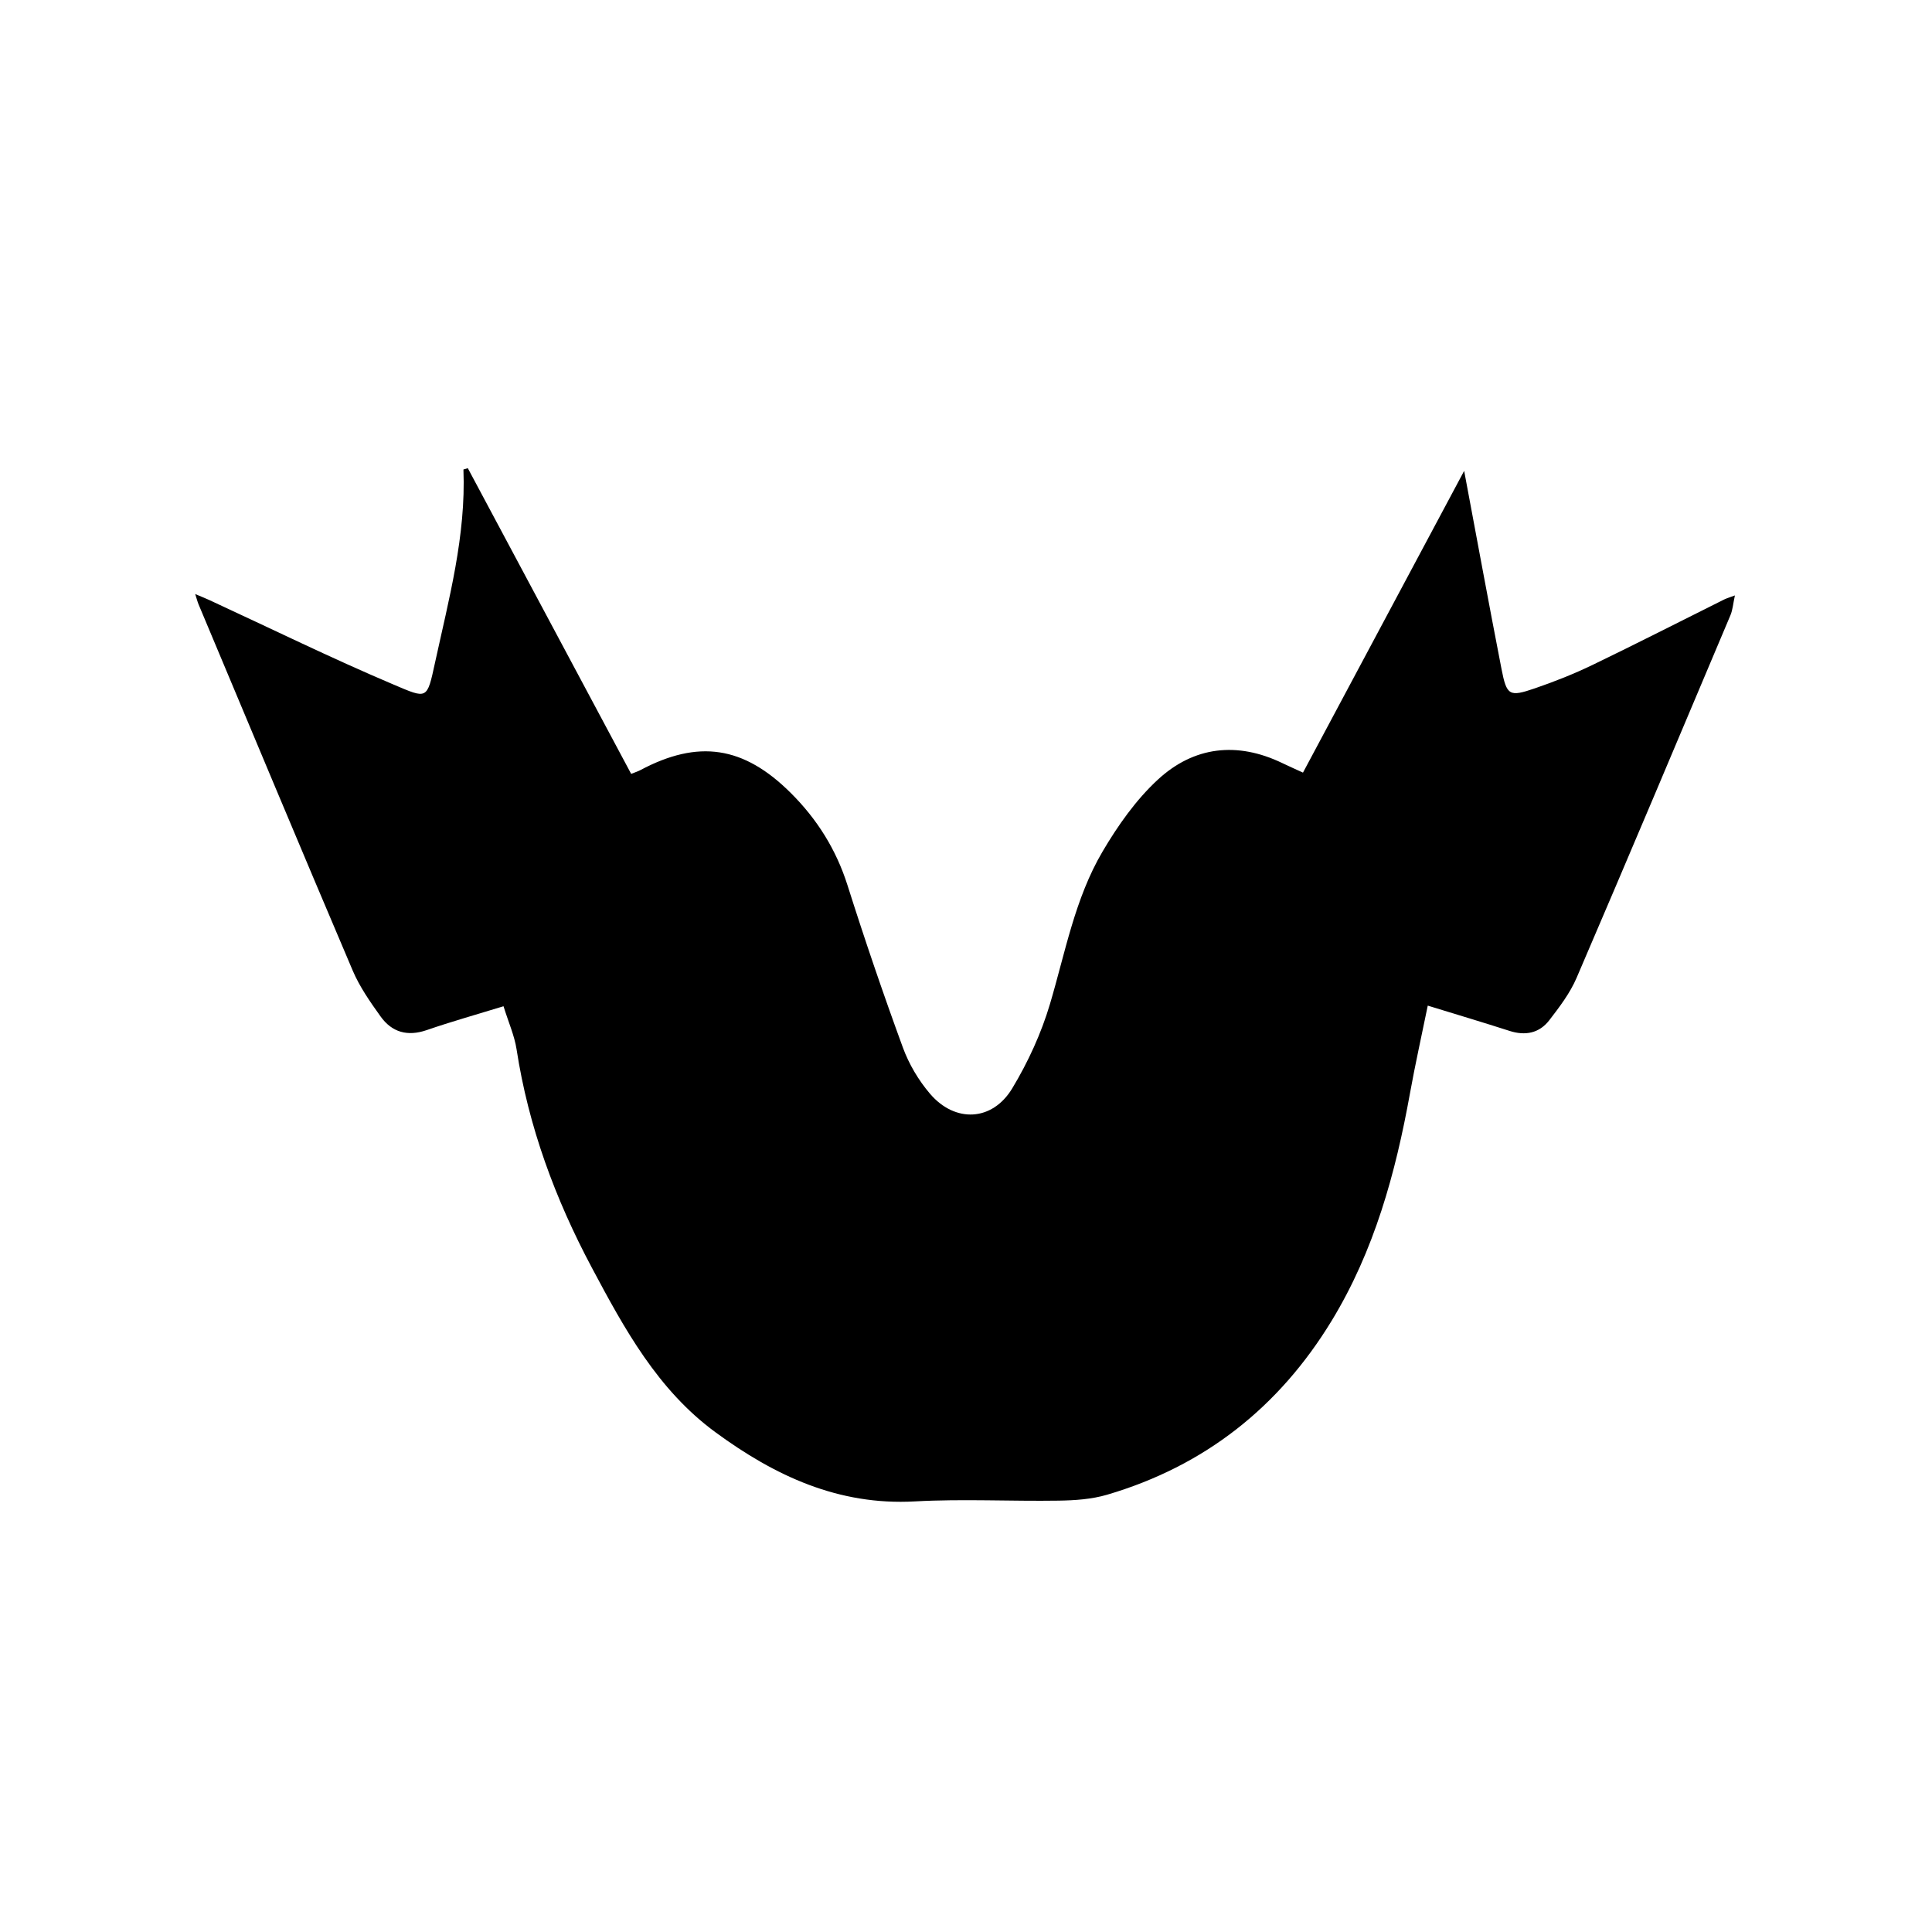 <?xml version="1.0" encoding="iso-8859-1"?>
<!-- Generator: Adobe Illustrator 21.0.0, SVG Export Plug-In . SVG Version: 6.00 Build 0)  -->
<svg version="1.1" id="&#x56FE;&#x5C42;_1" xmlns="http://www.w3.org/2000/svg" xmlns:xlink="http://www.w3.org/1999/xlink" x="0px"
	 y="0px" viewBox="0 0 141.732 141.732" style="enable-background:new 0 0 141.732 141.732;" xml:space="preserve">
<path d="M36.938,73.819c-1.984,0.61-3.825,1.125-5.629,1.748c-1.414,0.488-2.556,0.165-3.39-1c-0.763-1.066-1.536-2.17-2.045-3.367
	c-3.805-8.937-7.547-17.902-11.306-26.859c-0.075-0.179-0.122-0.369-0.248-0.761c0.449,0.19,0.747,0.307,1.038,0.441
	c4.499,2.079,8.952,4.266,13.513,6.199c2.493,1.056,2.447,1.127,3.04-1.595c1.017-4.672,2.278-9.319,2.087-14.183
	c0.107-0.032,0.214-0.064,0.321-0.095c3.989,7.464,7.978,14.929,11.984,22.426c0.314-0.127,0.5-0.184,0.669-0.274
	c4.248-2.261,7.573-1.778,11.04,1.673c1.924,1.915,3.328,4.144,4.161,6.771c1.267,3.998,2.622,7.971,4.064,11.909
	c0.444,1.212,1.148,2.4,1.986,3.382c1.84,2.158,4.574,2.032,6.035-0.391c1.161-1.926,2.13-4.039,2.769-6.192
	c1.126-3.792,1.829-7.739,3.858-11.184c1.121-1.903,2.447-3.789,4.057-5.275c2.647-2.442,5.82-2.805,9.13-1.211
	c0.461,0.222,0.929,0.429,1.515,0.698c3.99-7.469,7.946-14.876,11.824-22.136c0.907,4.828,1.795,9.678,2.737,14.518
	c0.384,1.973,0.571,2.081,2.453,1.435c1.433-0.492,2.853-1.053,4.217-1.711c3.24-1.562,6.443-3.2,9.662-4.804
	c0.172-0.086,0.36-0.138,0.793-0.3c-0.133,0.611-0.162,1.062-0.328,1.455c-3.745,8.876-7.485,17.755-11.289,26.607
	c-0.48,1.116-1.25,2.129-2,3.102c-0.731,0.949-1.755,1.156-2.916,0.782c-1.892-0.609-3.797-1.177-5.999-1.854
	c-0.458,2.242-0.925,4.326-1.304,6.427c-1.057,5.859-2.617,11.545-5.742,16.684c-3.861,6.348-9.33,10.665-16.473,12.768
	c-1.13,0.333-2.363,0.417-3.55,0.435c-3.519,0.055-7.047-0.138-10.556,0.056c-5.615,0.311-10.279-1.879-14.631-5.073
	c-4.236-3.109-6.673-7.575-9.067-12.071c-2.688-5.048-4.649-10.34-5.522-16.019C37.739,75.967,37.304,75,36.938,73.819z"/>
</svg>
